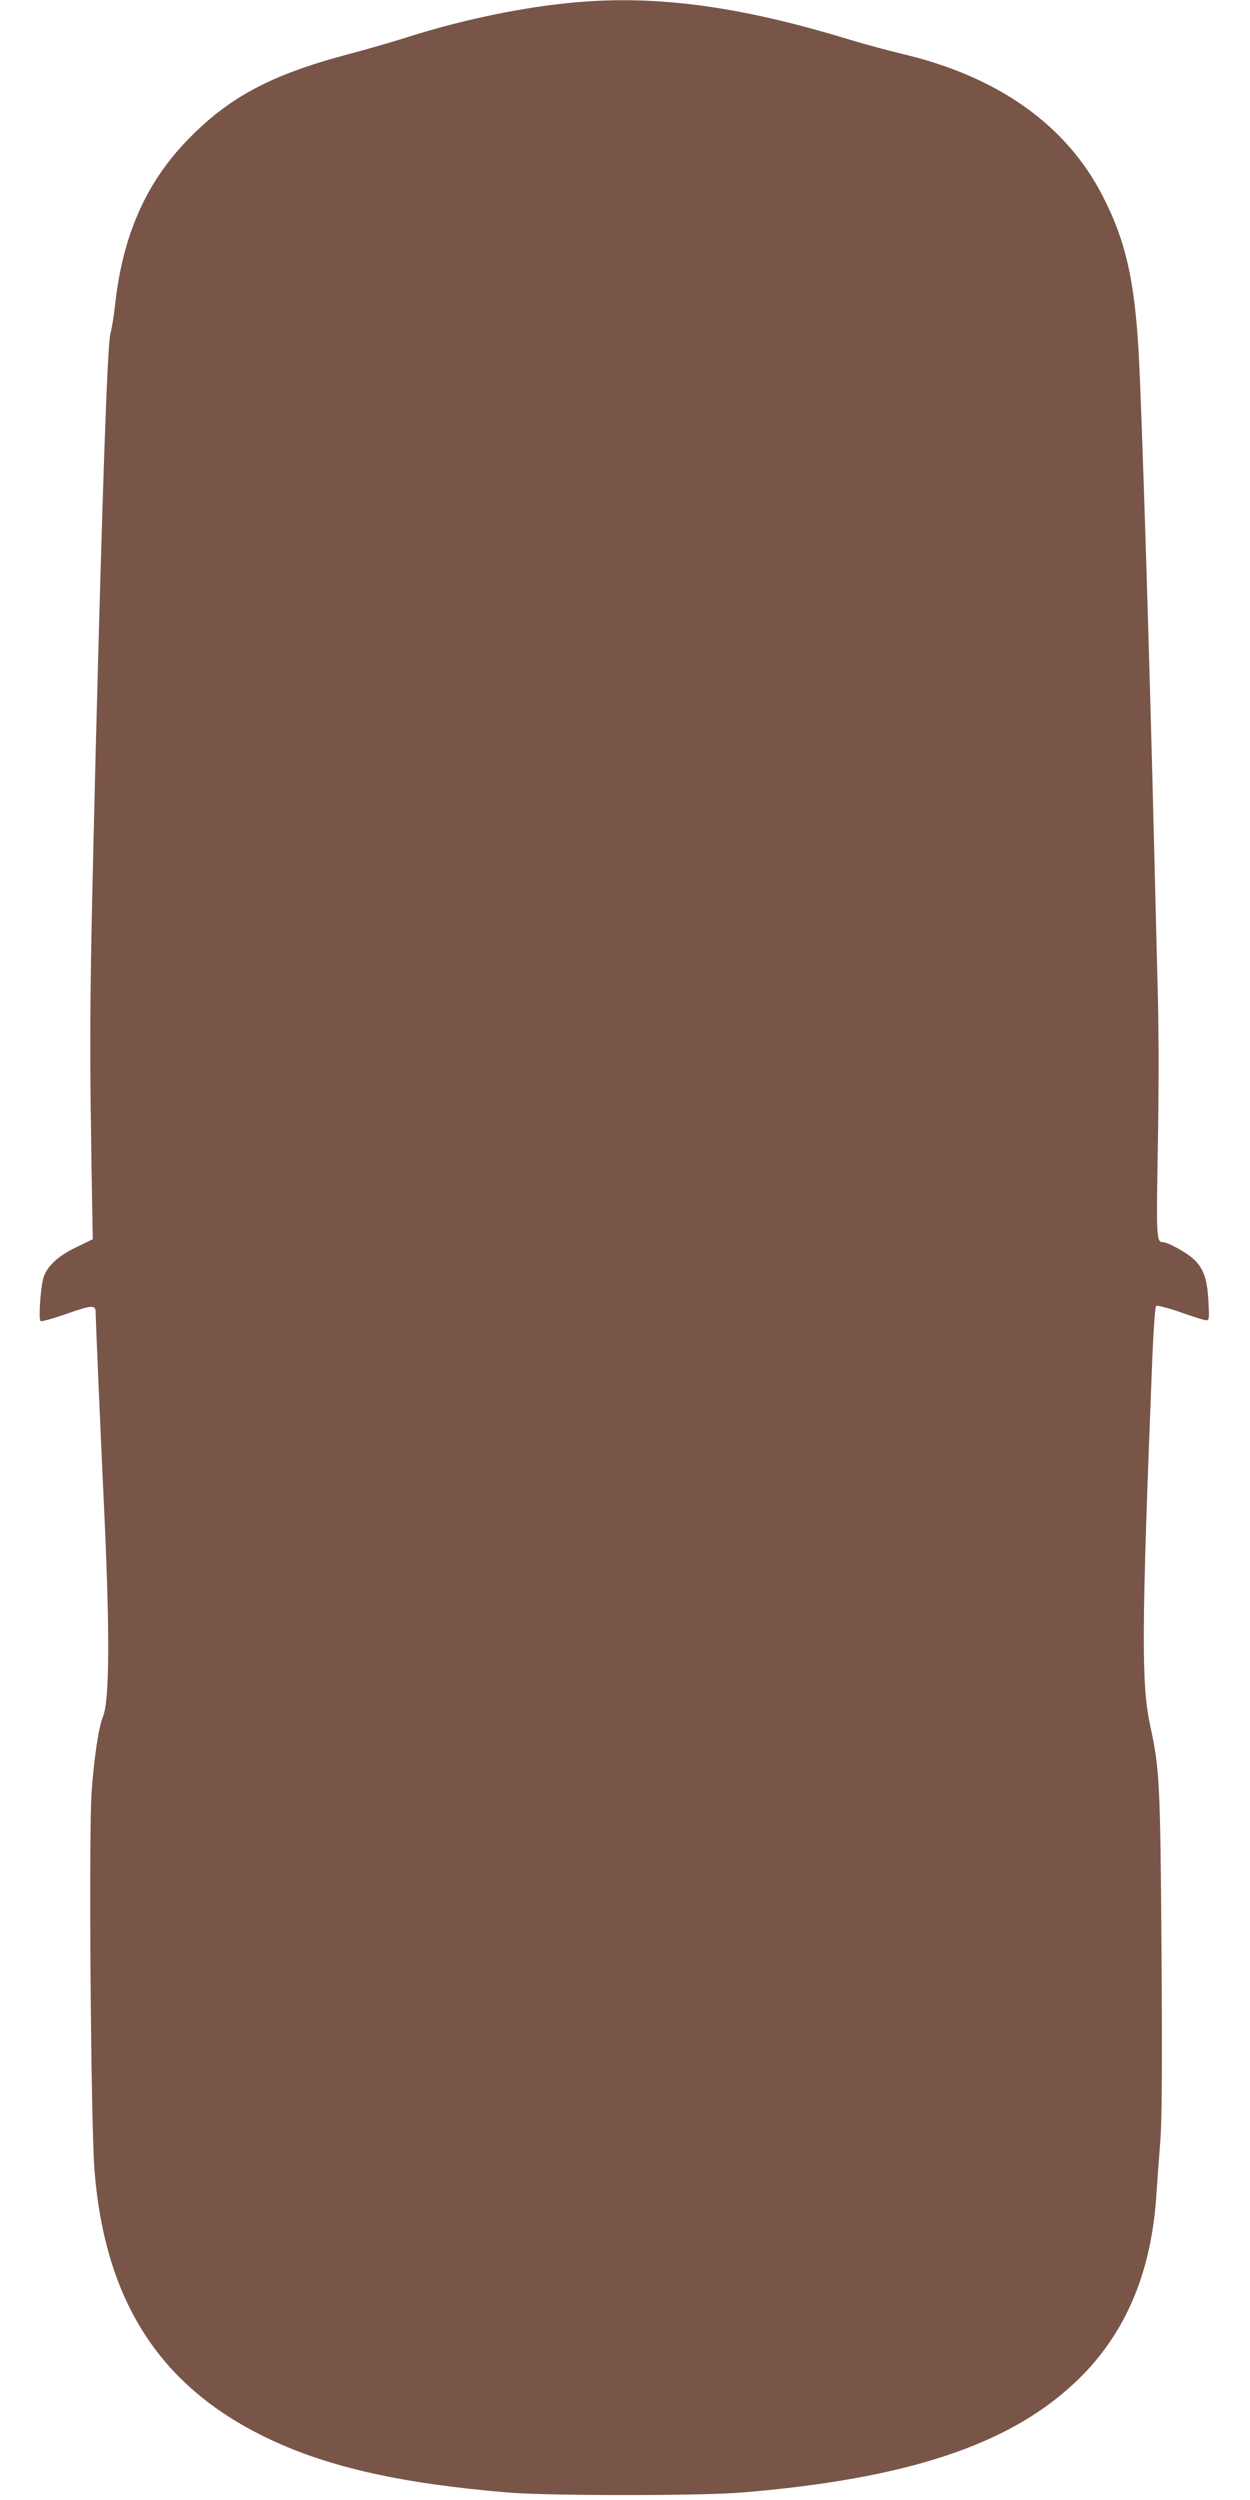 <?xml version="1.0" standalone="no"?>
<!DOCTYPE svg PUBLIC "-//W3C//DTD SVG 20010904//EN"
 "http://www.w3.org/TR/2001/REC-SVG-20010904/DTD/svg10.dtd">
<svg version="1.0" xmlns="http://www.w3.org/2000/svg"
 width="640pt" height="1280pt" viewBox="0 0 640 1280"
 preserveAspectRatio="xMidYMid meet">
<g transform="translate(0,1280) scale(0.1,-0.1)"
fill="#795548" stroke="none">
<path d="M2895 12783 c-257 -27 -553 -91 -821 -177 -60 -19 -193 -58 -296 -85
-394 -105 -610 -221 -821 -441 -210 -217 -329 -488 -367 -835 -6 -55 -17 -125
-25 -155 -15 -59 -40 -769 -75 -2135 -33 -1336 -34 -1418 -16 -2450 l1 -50
-85 -41 c-96 -46 -153 -101 -169 -161 -15 -61 -24 -210 -13 -217 6 -3 61 12
124 34 142 50 158 51 158 8 0 -41 27 -665 40 -938 33 -683 32 -1045 -3 -1130
-22 -53 -45 -207 -58 -385 -15 -222 -4 -1705 15 -1940 55 -675 340 -1112 899
-1375 305 -144 680 -227 1222 -272 213 -17 975 -17 1190 0 838 69 1362 240
1702 557 256 237 395 552 423 957 5 78 15 208 21 288 8 101 10 390 6 965 -6
865 -10 938 -57 1155 -47 218 -46 473 10 1890 6 140 14 258 19 263 5 5 60 -9
126 -32 64 -23 123 -41 132 -41 14 0 15 13 10 99 -6 117 -26 171 -82 220 -37
32 -127 81 -151 81 -33 0 -34 24 -26 479 5 249 5 588 1 754 -4 166 -13 507
-19 757 -24 998 -64 2277 -80 2565 -21 371 -67 573 -183 799 -187 367 -539
616 -1032 731 -66 16 -185 48 -265 72 -579 177 -1016 233 -1455 186z"/>
</g>
</svg>
